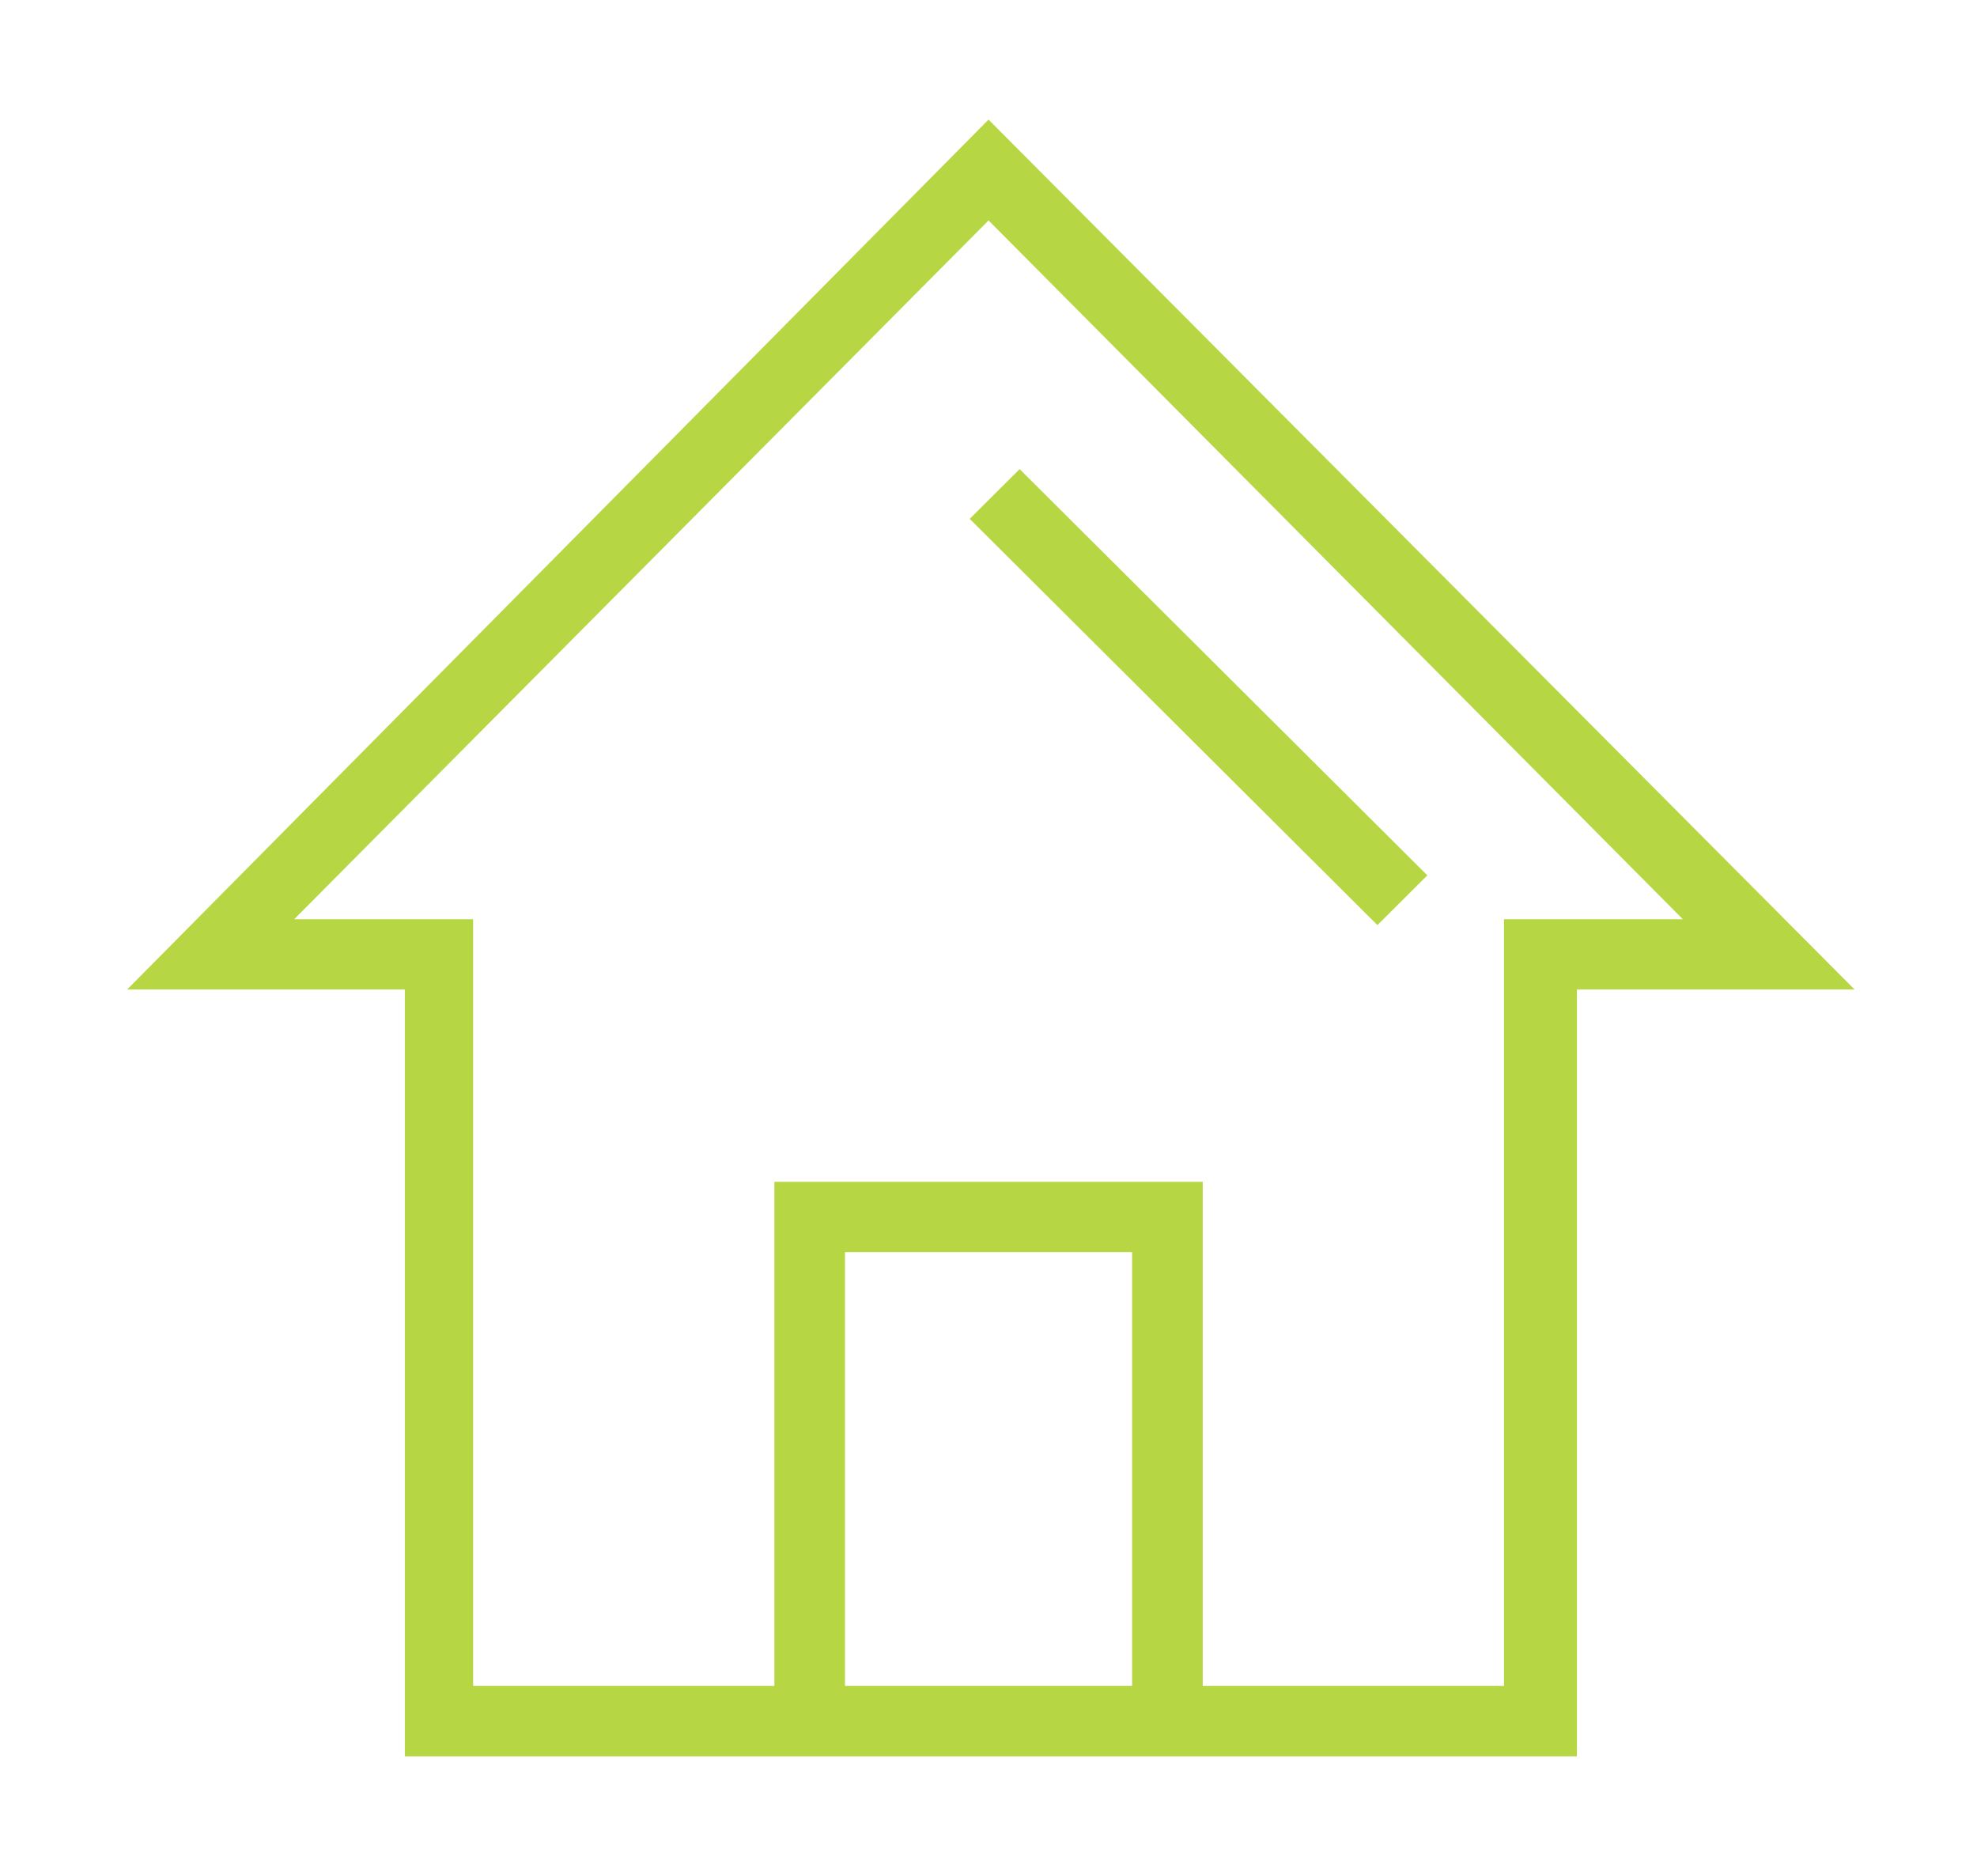 <svg xmlns="http://www.w3.org/2000/svg" width="39" height="37" viewBox="0 0 39 37" fill="none"><path d="M19.501 2.359L2.508 19.518H7.986V34.642H31.108V19.518H36.586L19.501 2.359ZM16.669 33.254V24.698H22.333V33.254H16.669ZM29.669 18.131V33.254H23.726V23.311H15.276V33.254H9.333V18.131H5.804L19.501 4.348L33.197 18.131H29.669Z" fill="#B6D743"></path><path d="M20.114 9.253L19.129 10.234L27.172 18.247L28.157 17.266L20.114 9.253Z" fill="#B6D743"></path></svg>